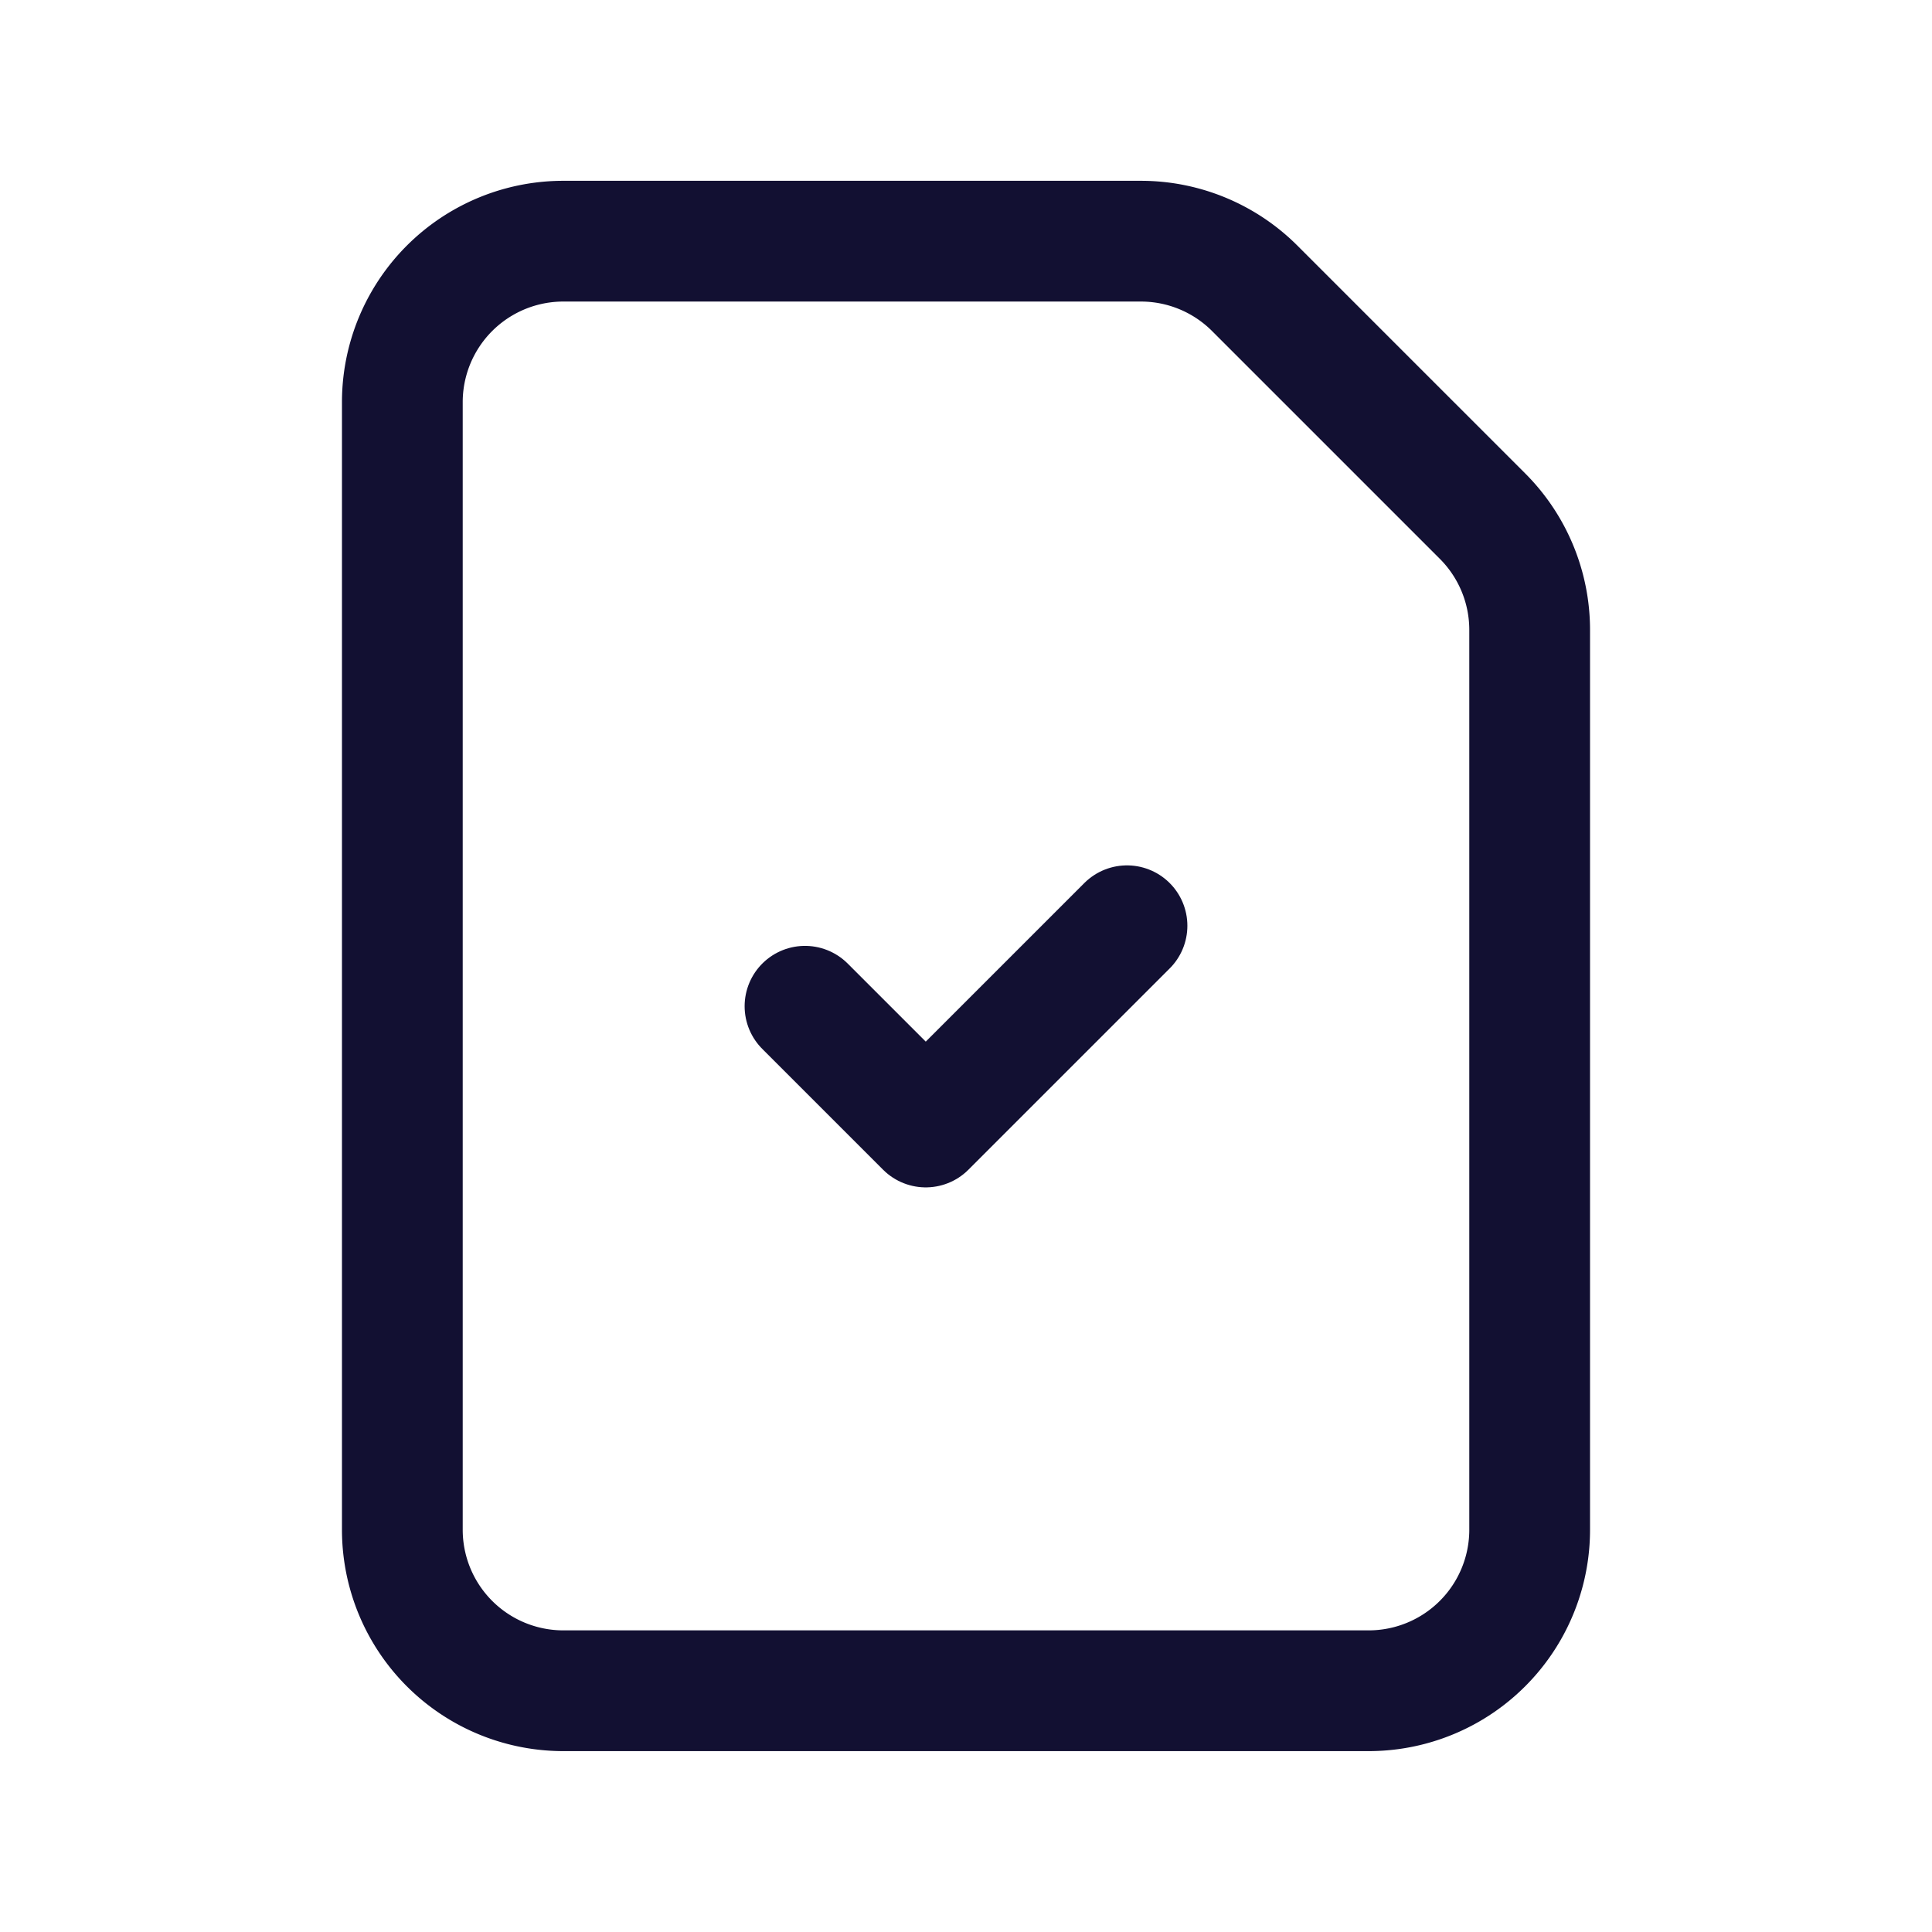<svg xmlns="http://www.w3.org/2000/svg" width="24" height="24" fill="none"><path stroke="#121032" stroke-linecap="round" stroke-linejoin="round" stroke-width="1.5" d="m18.417 6.412-2.83-2.83a2 2 0 0 0-1.414-.586H6.998a2 2 0 0 0-2 2.001v14.006a2 2 0 0 0 2 2h10.004a2 2 0 0 0 2-2V7.826a2 2 0 0 0-.585-1.414Z" clip-rule="evenodd"/><path stroke="#121032" stroke-linecap="round" stroke-linejoin="round" stroke-width="1.5" d="M14 11.5 11.5 14 10 12.5"/></svg>